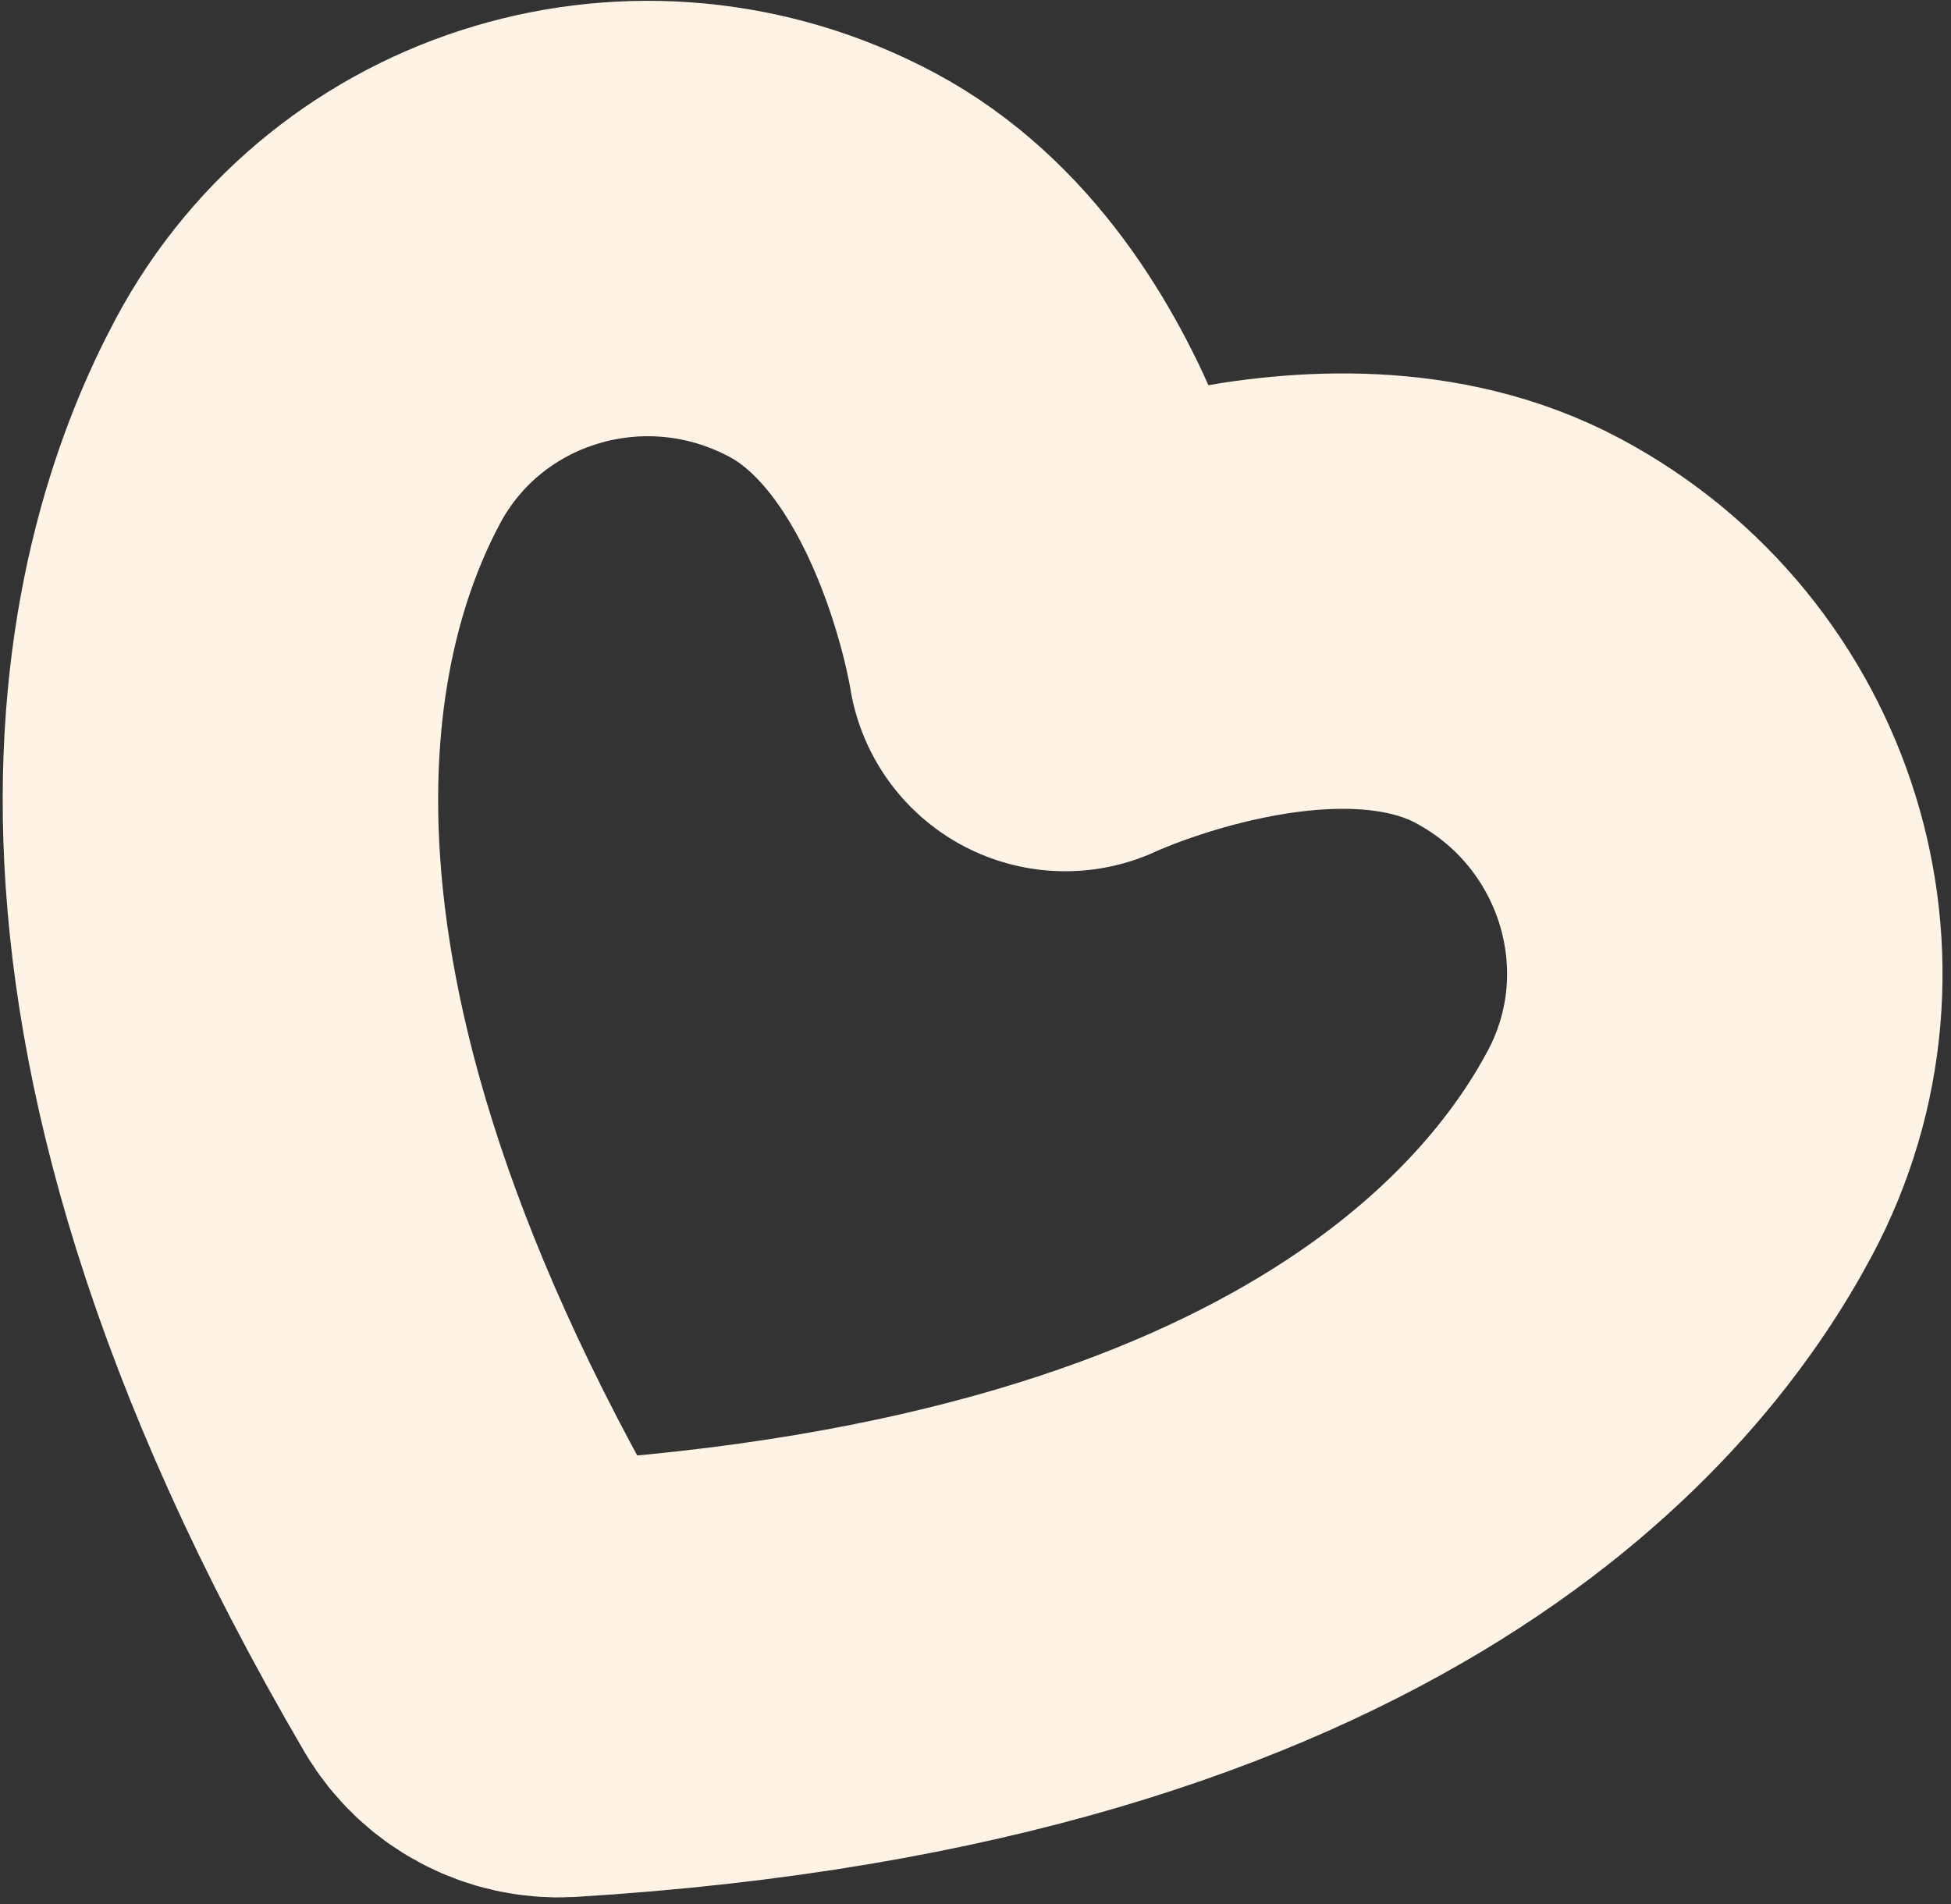 <?xml version="1.0" encoding="UTF-8"?> <svg xmlns="http://www.w3.org/2000/svg" width="167" height="163" viewBox="0 0 167 163" fill="none"><rect x="0" y="0" width="167" height="163" fill="#333333" stroke="none"/><path d="M71.217 22.668C55.005 14.016 34.916 20.009 26.352 36.058C19.438 49.013 8.168 82.503 42.155 140.574C42.77 141.606 43.655 142.45 44.715 143.016C45.775 143.581 46.969 143.846 48.168 143.782C115.335 139.692 136.876 111.683 143.789 98.727C152.354 82.678 146.148 62.654 129.936 54.002C113.724 45.351 91.179 55.946 91.179 55.946C91.179 55.946 87.429 31.319 71.217 22.668Z" stroke="#FFF3E5" stroke-width="37.273" stroke-linecap="round" stroke-linejoin="round"></path></svg> 